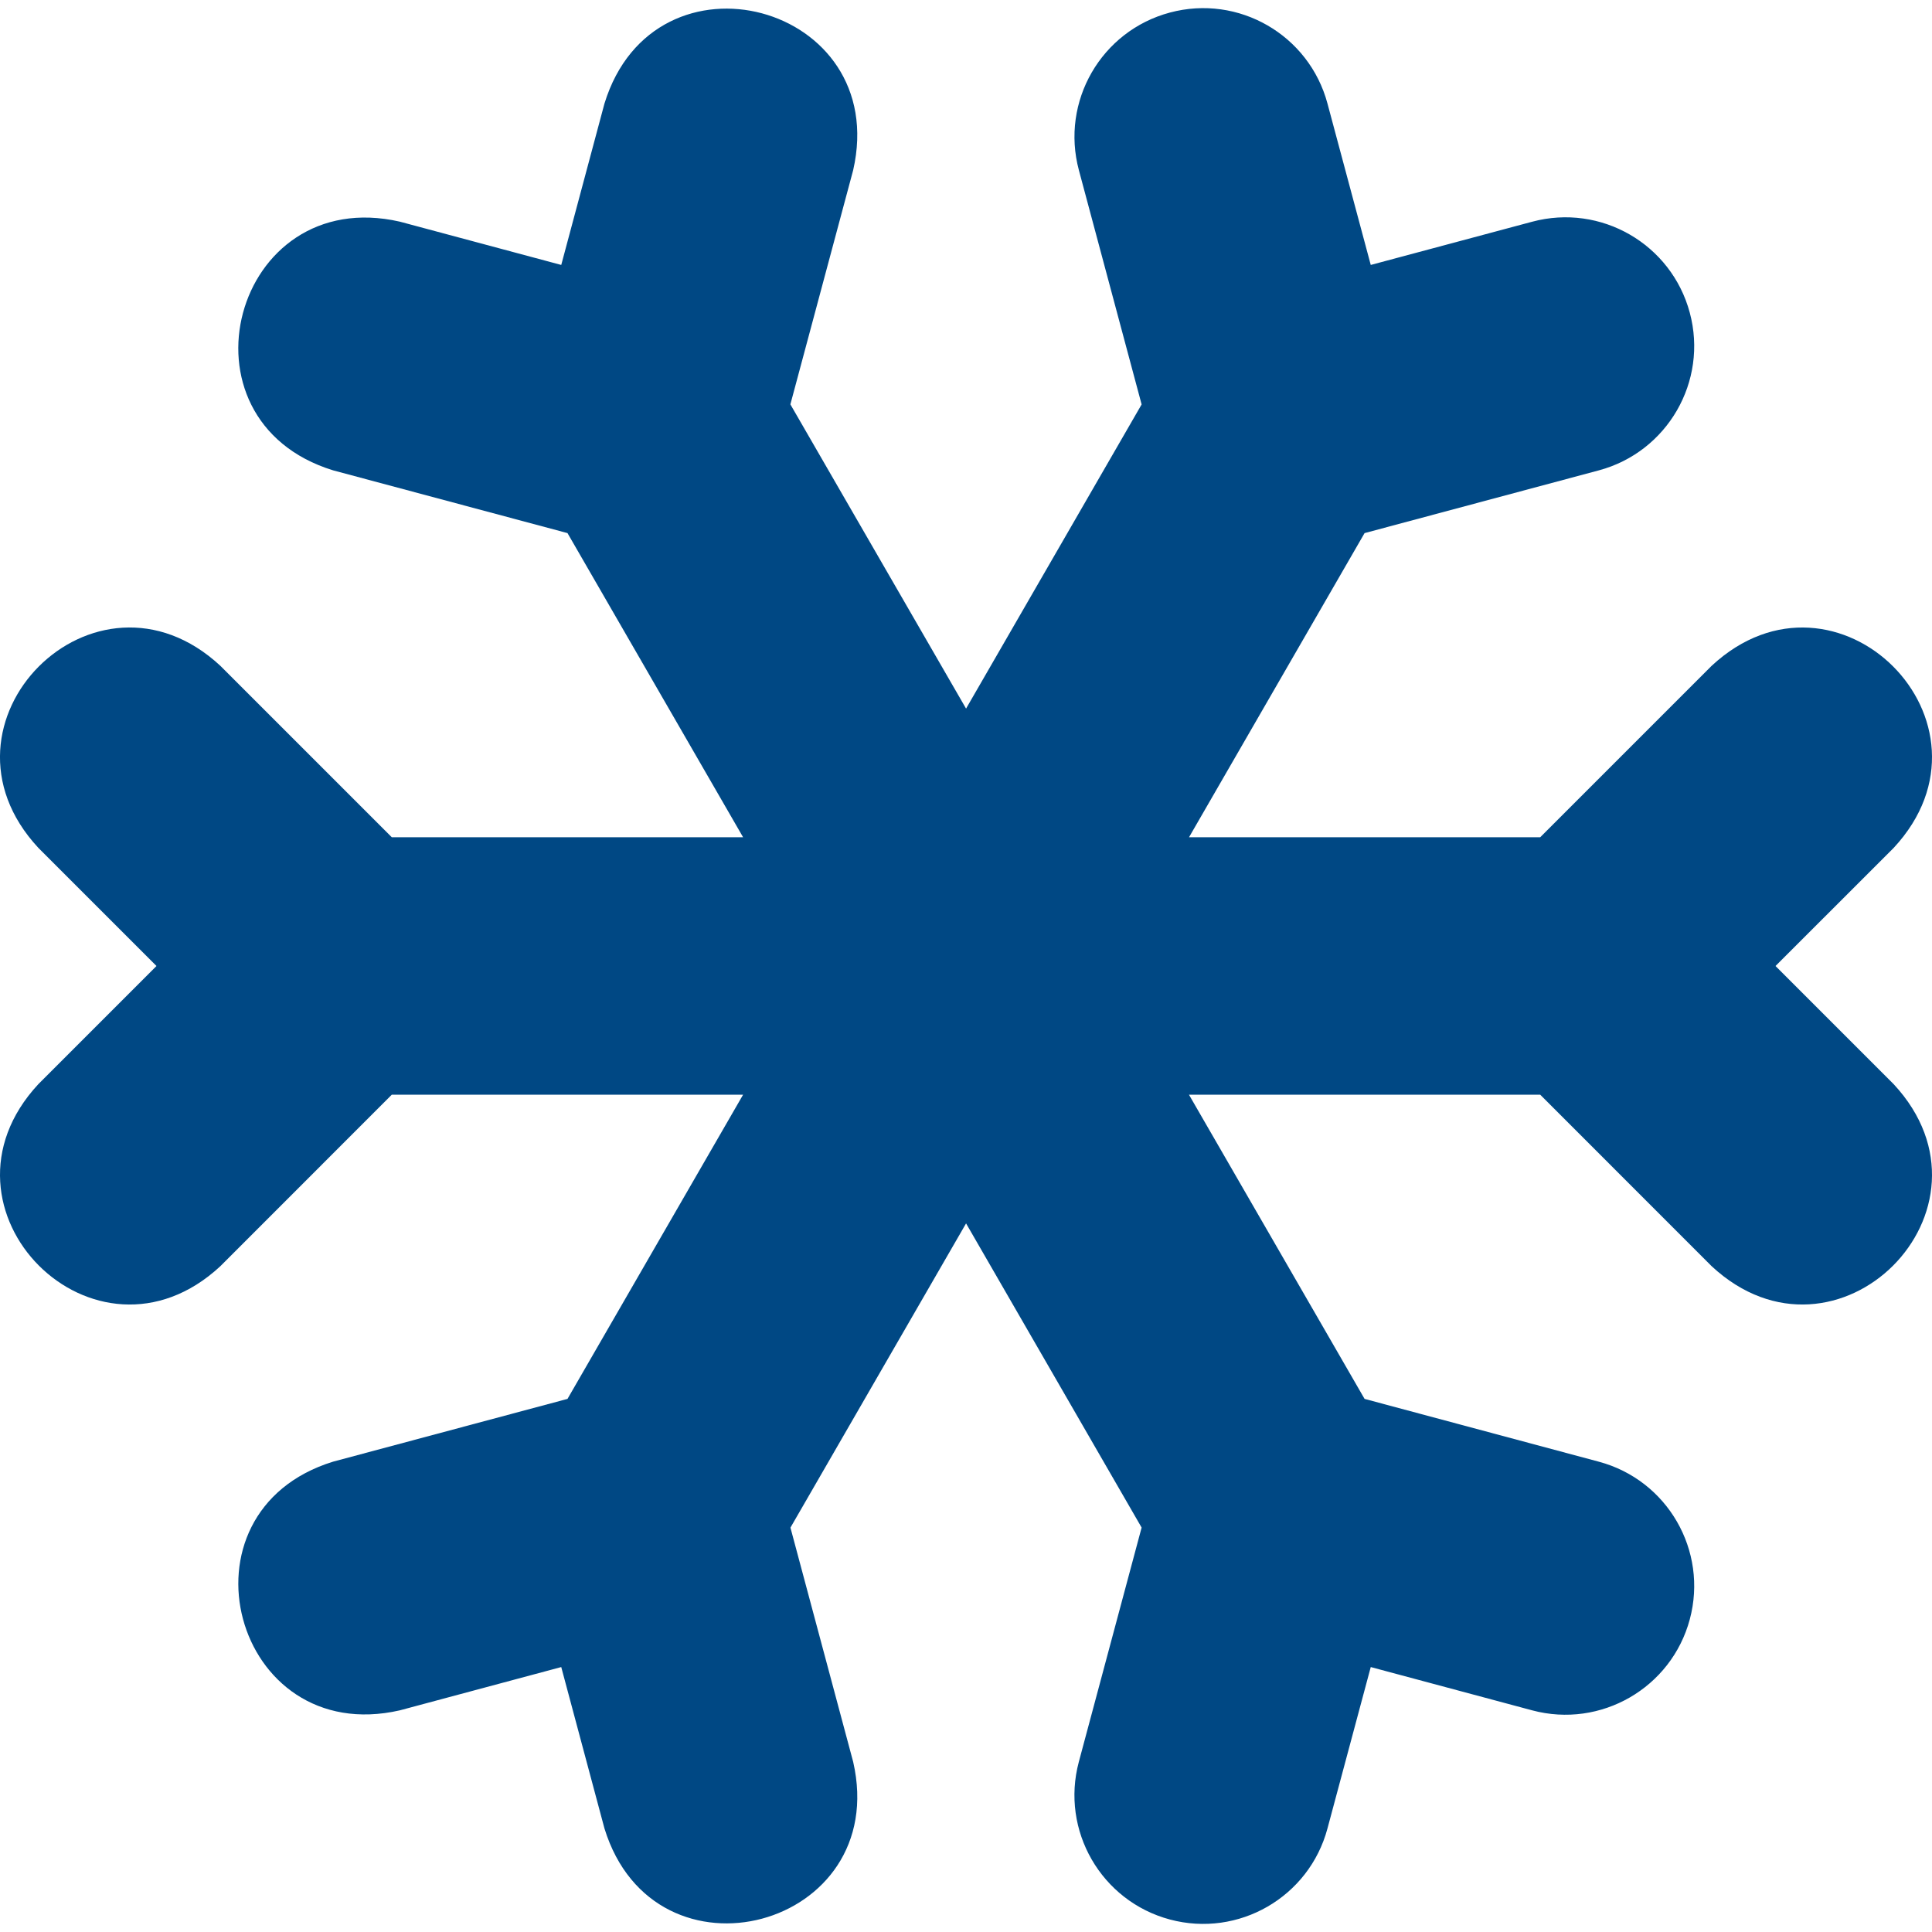 <?xml version="1.0" encoding="UTF-8"?> <svg xmlns="http://www.w3.org/2000/svg" width="30" height="30" viewBox="0 0 30 30" fill="none"><g clip-path="url(#clip0_9963_126)"><path d="M17.727 6.28L15.001 11.003L12.273 6.279L13.248 2.642C13.838 0.058 10.165 -0.924 9.386 1.608L8.715 4.114L6.209 3.442C3.625 2.852 2.642 6.525 5.174 7.304L8.812 8.278L11.539 13.001H6.084L3.422 10.339C1.479 8.535 -1.208 11.225 0.595 13.165L2.43 15L0.595 16.835C-1.208 18.777 1.481 21.465 3.422 19.661L6.084 16.998H11.539L8.812 21.722L5.174 22.696C2.642 23.476 3.626 27.148 6.209 26.558L8.715 25.886L9.386 28.392C10.166 30.925 13.839 29.941 13.248 27.358L12.274 23.721L15.001 18.997L17.727 23.72L16.752 27.358C16.467 28.424 17.099 29.52 18.166 29.806C19.232 30.091 20.328 29.459 20.613 28.392L21.285 25.886L23.791 26.558C24.857 26.843 25.953 26.211 26.239 25.145C26.525 24.078 25.892 22.982 24.826 22.697L21.189 21.722L18.462 16.998H23.916L26.578 19.661C28.52 21.465 31.208 18.776 29.405 16.835L27.57 15L29.405 13.166C31.208 11.224 28.52 8.536 26.578 10.339L23.916 13.001H18.463L21.189 8.278L24.826 7.304C25.892 7.018 26.525 5.922 26.239 4.856C25.953 3.789 24.857 3.157 23.791 3.443L21.285 4.114L20.613 1.608C20.328 0.542 19.232 -0.091 18.166 0.195C17.099 0.48 16.467 1.576 16.753 2.643L17.727 6.28Z" fill="#004884"></path></g><defs><clipPath id="clip0_9963_126"><rect width="30" height="30" fill="white"></rect></clipPath></defs></svg> 
